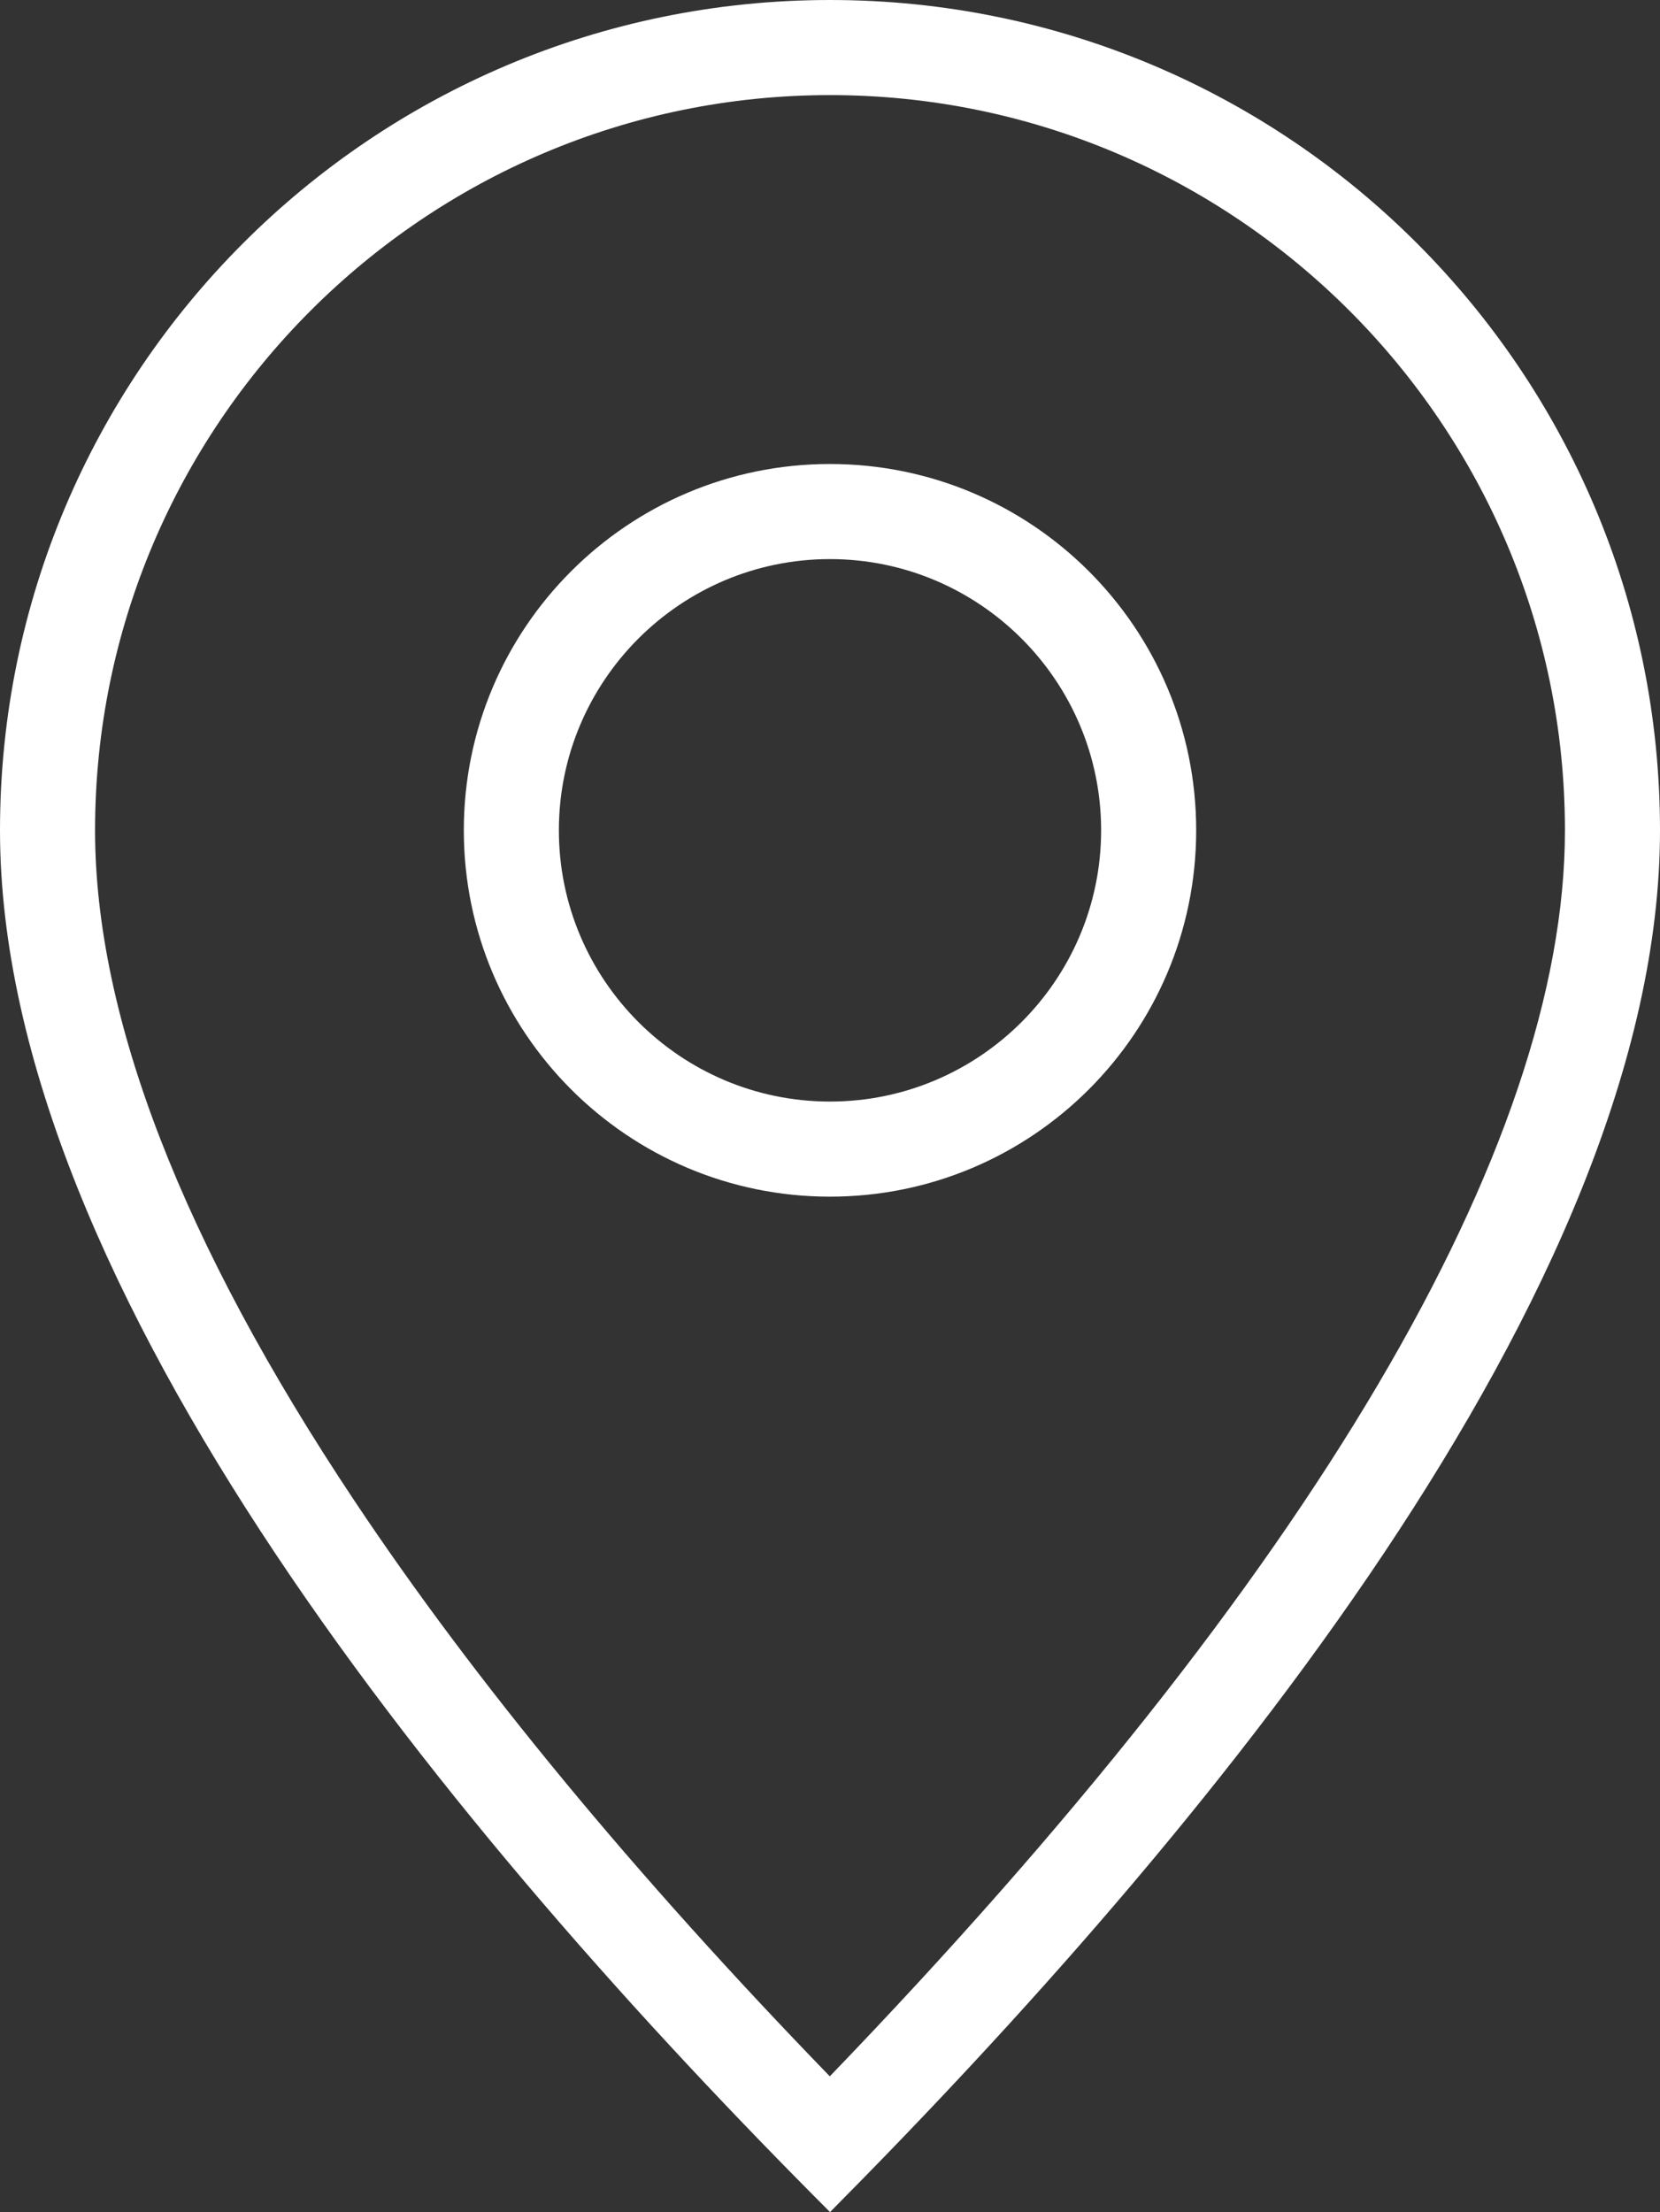 <svg xmlns="http://www.w3.org/2000/svg" viewBox="0 0 20.955 27.913">
  <rect x="0" y="0" width="20.955" height="27.913" fill="#333333" stroke="none"/>
  <defs>
    <style>
      .cls-1 {
        fill: none;
      }

      .cls-2, .cls-3 {
        stroke: none;
      }

      .cls-3 {
        fill: #fff;
      }
    </style>
  </defs>
  <g id="Group_489" data-name="Group 489" transform="translate(-214 -747)">
    <g id="Group_483" data-name="Group 483" transform="translate(214 747)">
      <g id="Path_688" data-name="Path 688" class="cls-1" transform="translate(5.855 5.855)">
        <path class="cls-2" d="M4.622,0A4.622,4.622,0,1,1,0,4.622,4.622,4.622,0,0,1,4.622,0Z"/>
        <path class="cls-3" d="M 4.622 1.2 C 2.735 1.2 1.2 2.735 1.2 4.622 C 1.2 6.509 2.735 8.045 4.622 8.045 C 6.509 8.045 8.045 6.509 8.045 4.622 C 8.045 2.735 6.509 1.2 4.622 1.2 M 4.622 4.76837158203125e-06 C 7.175 4.76837158203125e-06 9.245 2.07 9.245 4.622 C 9.245 7.175 7.175 9.245 4.622 9.245 C 2.07 9.245 4.76837158203125e-06 7.175 4.76837158203125e-06 4.622 C 4.76837158203125e-06 2.07 2.07 4.76837158203125e-06 4.622 4.76837158203125e-06 Z"/>
      </g>
      <g id="Path_689" data-name="Path 689" class="cls-1" transform="translate(20.955 27.913) rotate(-180)">
        <path class="cls-2" d="M10.477,0c4.709,4.709,10.477,11.649,10.477,17.435A10.477,10.477,0,0,1,0,17.435C0,11.649,5.8,4.709,10.477,0Z"/>
        <path class="cls-3" d="M 10.48 1.713 C 4.404 8.017 1.2 13.439 1.2 17.435 C 1.2 22.551 5.362 26.713 10.477 26.713 C 15.593 26.713 19.755 22.551 19.755 17.435 C 19.755 15.081 18.654 12.236 16.483 8.979 C 14.963 6.698 12.946 4.257 10.48 1.713 M 10.477 -3.814697265625e-06 C 15.186 4.709 20.955 11.649 20.955 17.435 C 20.955 23.222 16.264 27.913 10.477 27.913 C 4.691 27.913 3.814697265625e-06 23.222 3.814697265625e-06 17.435 C 3.814697265625e-06 11.649 5.802 4.709 10.477 -3.814697265625e-06 Z"/>
      </g>
    </g>
  </g>
</svg>
